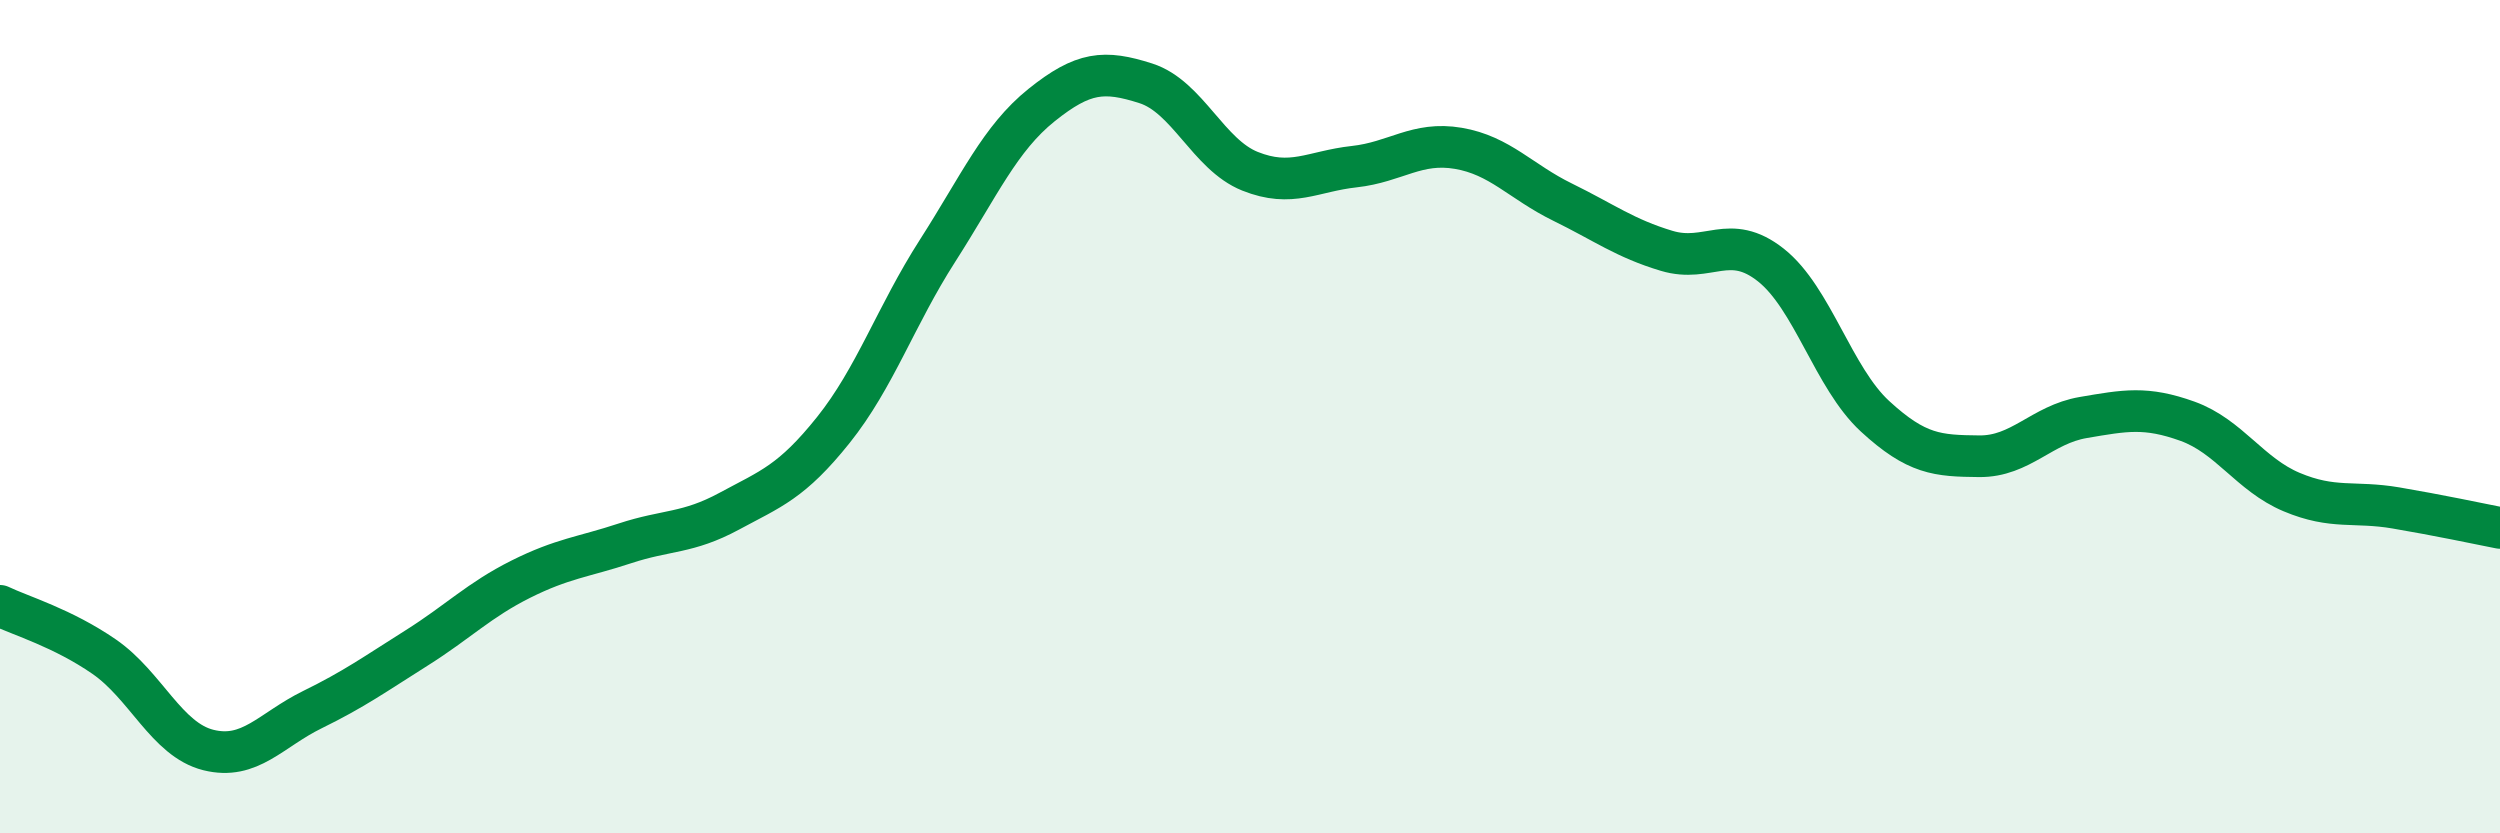 
    <svg width="60" height="20" viewBox="0 0 60 20" xmlns="http://www.w3.org/2000/svg">
      <path
        d="M 0,14.54 C 0.5,14.78 1.5,15.07 2.5,15.76 C 3.5,16.45 4,17.75 5,18 C 6,18.25 6.5,17.52 7.5,17.03 C 8.5,16.54 9,16.18 10,15.55 C 11,14.92 11.5,14.4 12.5,13.9 C 13.5,13.4 14,13.37 15,13.04 C 16,12.71 16.5,12.81 17.5,12.27 C 18.5,11.73 19,11.57 20,10.32 C 21,9.07 21.5,7.58 22.5,6.02 C 23.5,4.46 24,3.32 25,2.52 C 26,1.72 26.5,1.68 27.5,2 C 28.5,2.32 29,3.71 30,4.11 C 31,4.51 31.5,4.11 32.5,4 C 33.5,3.89 34,3.39 35,3.56 C 36,3.73 36.5,4.36 37.5,4.85 C 38.5,5.34 39,5.72 40,6.02 C 41,6.32 41.5,5.57 42.5,6.36 C 43.5,7.15 44,9.07 45,9.99 C 46,10.91 46.5,10.94 47.5,10.95 C 48.5,10.96 49,10.19 50,10.02 C 51,9.85 51.5,9.75 52.5,10.11 C 53.5,10.47 54,11.39 55,11.81 C 56,12.23 56.5,12.02 57.5,12.19 C 58.5,12.36 59.5,12.57 60,12.67L60 20L0 20Z"
        fill="#008740"
        opacity="0.1"
        stroke-linecap="round"
        stroke-linejoin="round"
      />
      <path
        d="M 0,14.54 C 0.5,14.78 1.5,15.07 2.5,15.76 C 3.5,16.45 4,17.75 5,18 C 6,18.25 6.5,17.52 7.5,17.03 C 8.5,16.54 9,16.18 10,15.55 C 11,14.92 11.5,14.4 12.5,13.9 C 13.5,13.4 14,13.37 15,13.04 C 16,12.71 16.5,12.81 17.5,12.27 C 18.5,11.73 19,11.57 20,10.32 C 21,9.07 21.5,7.58 22.5,6.02 C 23.5,4.46 24,3.32 25,2.52 C 26,1.72 26.5,1.68 27.5,2 C 28.5,2.32 29,3.71 30,4.11 C 31,4.51 31.5,4.11 32.5,4 C 33.5,3.89 34,3.39 35,3.56 C 36,3.73 36.5,4.36 37.5,4.85 C 38.5,5.34 39,5.72 40,6.02 C 41,6.32 41.5,5.57 42.5,6.36 C 43.5,7.15 44,9.07 45,9.99 C 46,10.91 46.5,10.94 47.5,10.95 C 48.5,10.96 49,10.19 50,10.02 C 51,9.85 51.5,9.75 52.5,10.11 C 53.5,10.47 54,11.39 55,11.81 C 56,12.23 56.5,12.02 57.5,12.19 C 58.5,12.36 59.5,12.57 60,12.67"
        stroke="#008740"
        stroke-width="1"
        fill="none"
        stroke-linecap="round"
        stroke-linejoin="round"
      />
    </svg>
  